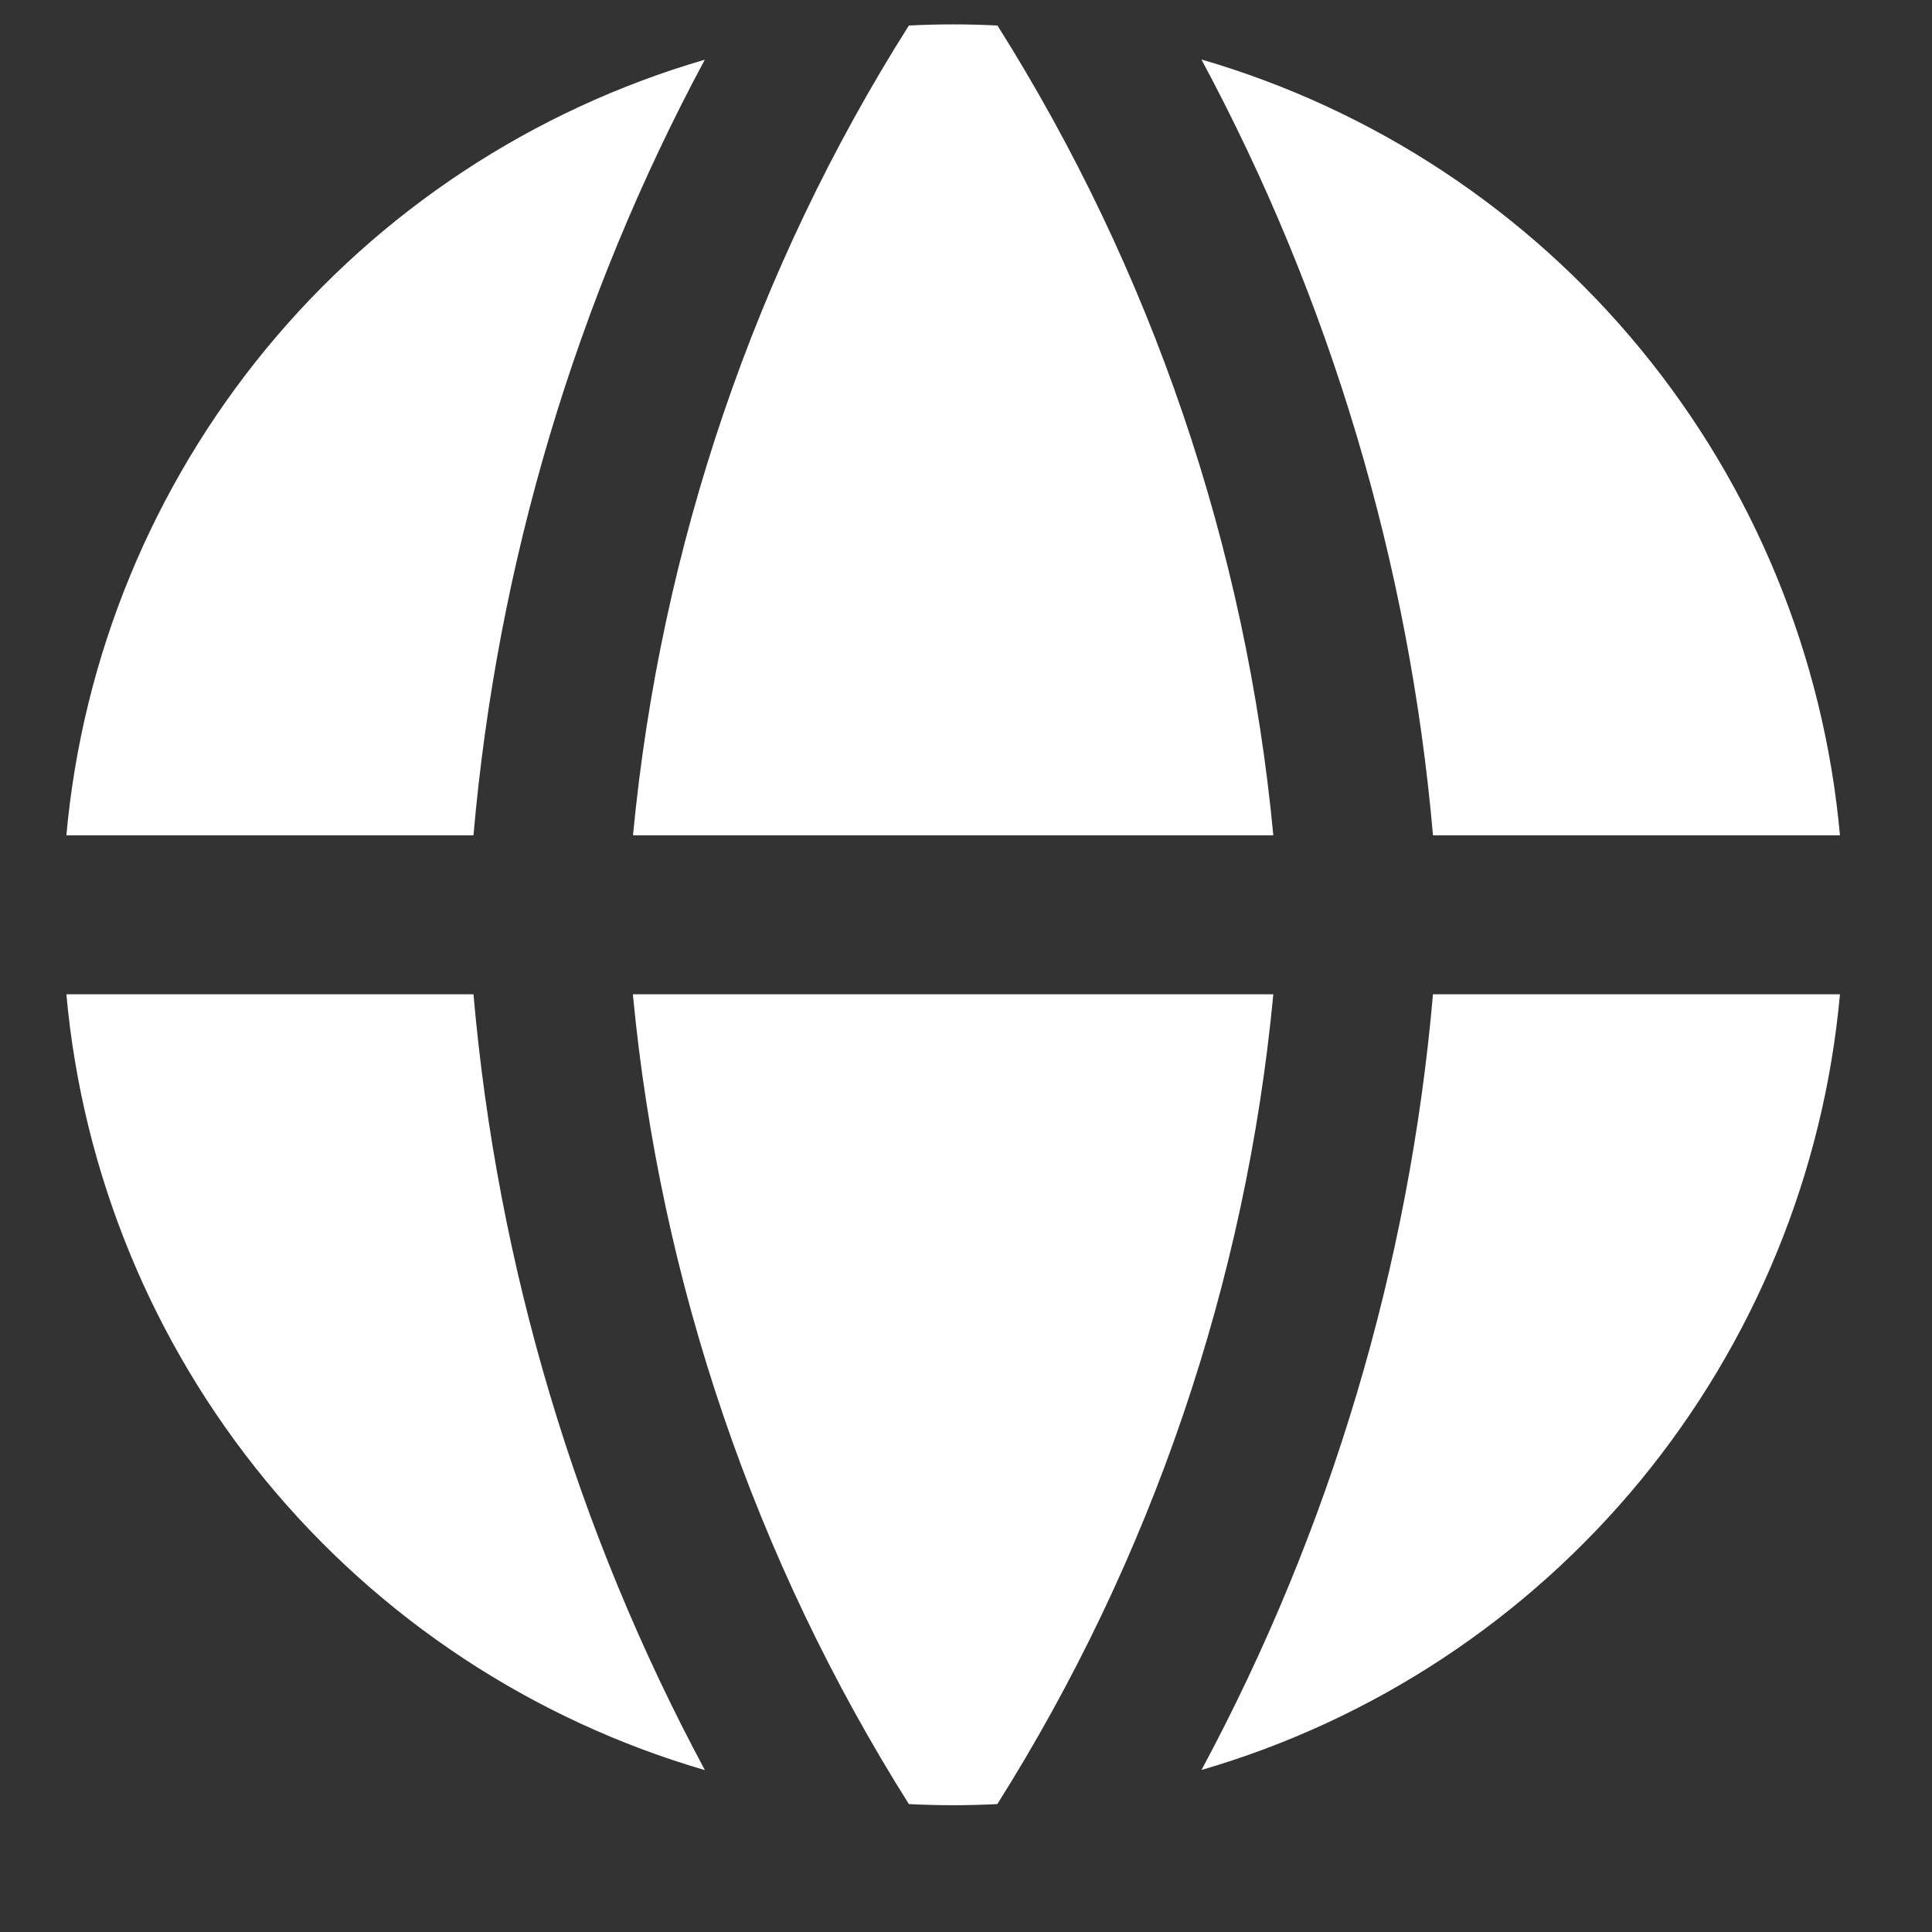 <svg width="14" height="14" viewBox="0 0 14 14" fill="none" xmlns="http://www.w3.org/2000/svg">
<rect x="0" y="0" width="14" height="14" fill="#333333" stroke="none"/>
<g clip-path="url(#clip0_147_3)">
<path fill-rule="evenodd" clip-rule="evenodd" d="M5.109 0.432C3.862 0.795 2.753 1.526 1.928 2.528C1.103 3.531 0.598 4.759 0.481 6.053H3.431C3.603 4.084 4.173 2.172 5.108 0.431L5.109 0.432ZM3.431 7.205H0.481C0.598 8.498 1.102 9.727 1.927 10.73C2.753 11.733 3.861 12.463 5.108 12.827C4.173 11.086 3.603 9.173 3.431 7.205ZM6.586 13.073C5.469 11.301 4.784 9.291 4.586 7.205H9.227C9.029 9.291 8.344 11.301 7.227 13.073C7.014 13.084 6.8 13.084 6.586 13.073ZM8.706 12.826C9.953 12.463 11.061 11.732 11.887 10.729C12.712 9.726 13.216 8.498 13.333 7.205H10.384C10.212 9.173 9.641 11.086 8.706 12.827V12.826ZM10.384 6.053H13.333C13.216 4.759 12.712 3.531 11.887 2.528C11.062 1.525 9.953 0.794 8.706 0.431C9.641 2.172 10.212 4.084 10.384 6.053ZM6.586 0.185C6.8 0.174 7.014 0.174 7.228 0.185C8.345 1.957 9.03 3.967 9.227 6.053H4.587C4.787 3.954 5.474 1.942 6.586 0.185Z" fill="white"/>
</g>
<defs>
<clipPath id="clip0_147_3">
<rect width="12.903" height="12.903" fill="white" transform="translate(0.456 0.177)"/>
</clipPath>
</defs>
</svg>
